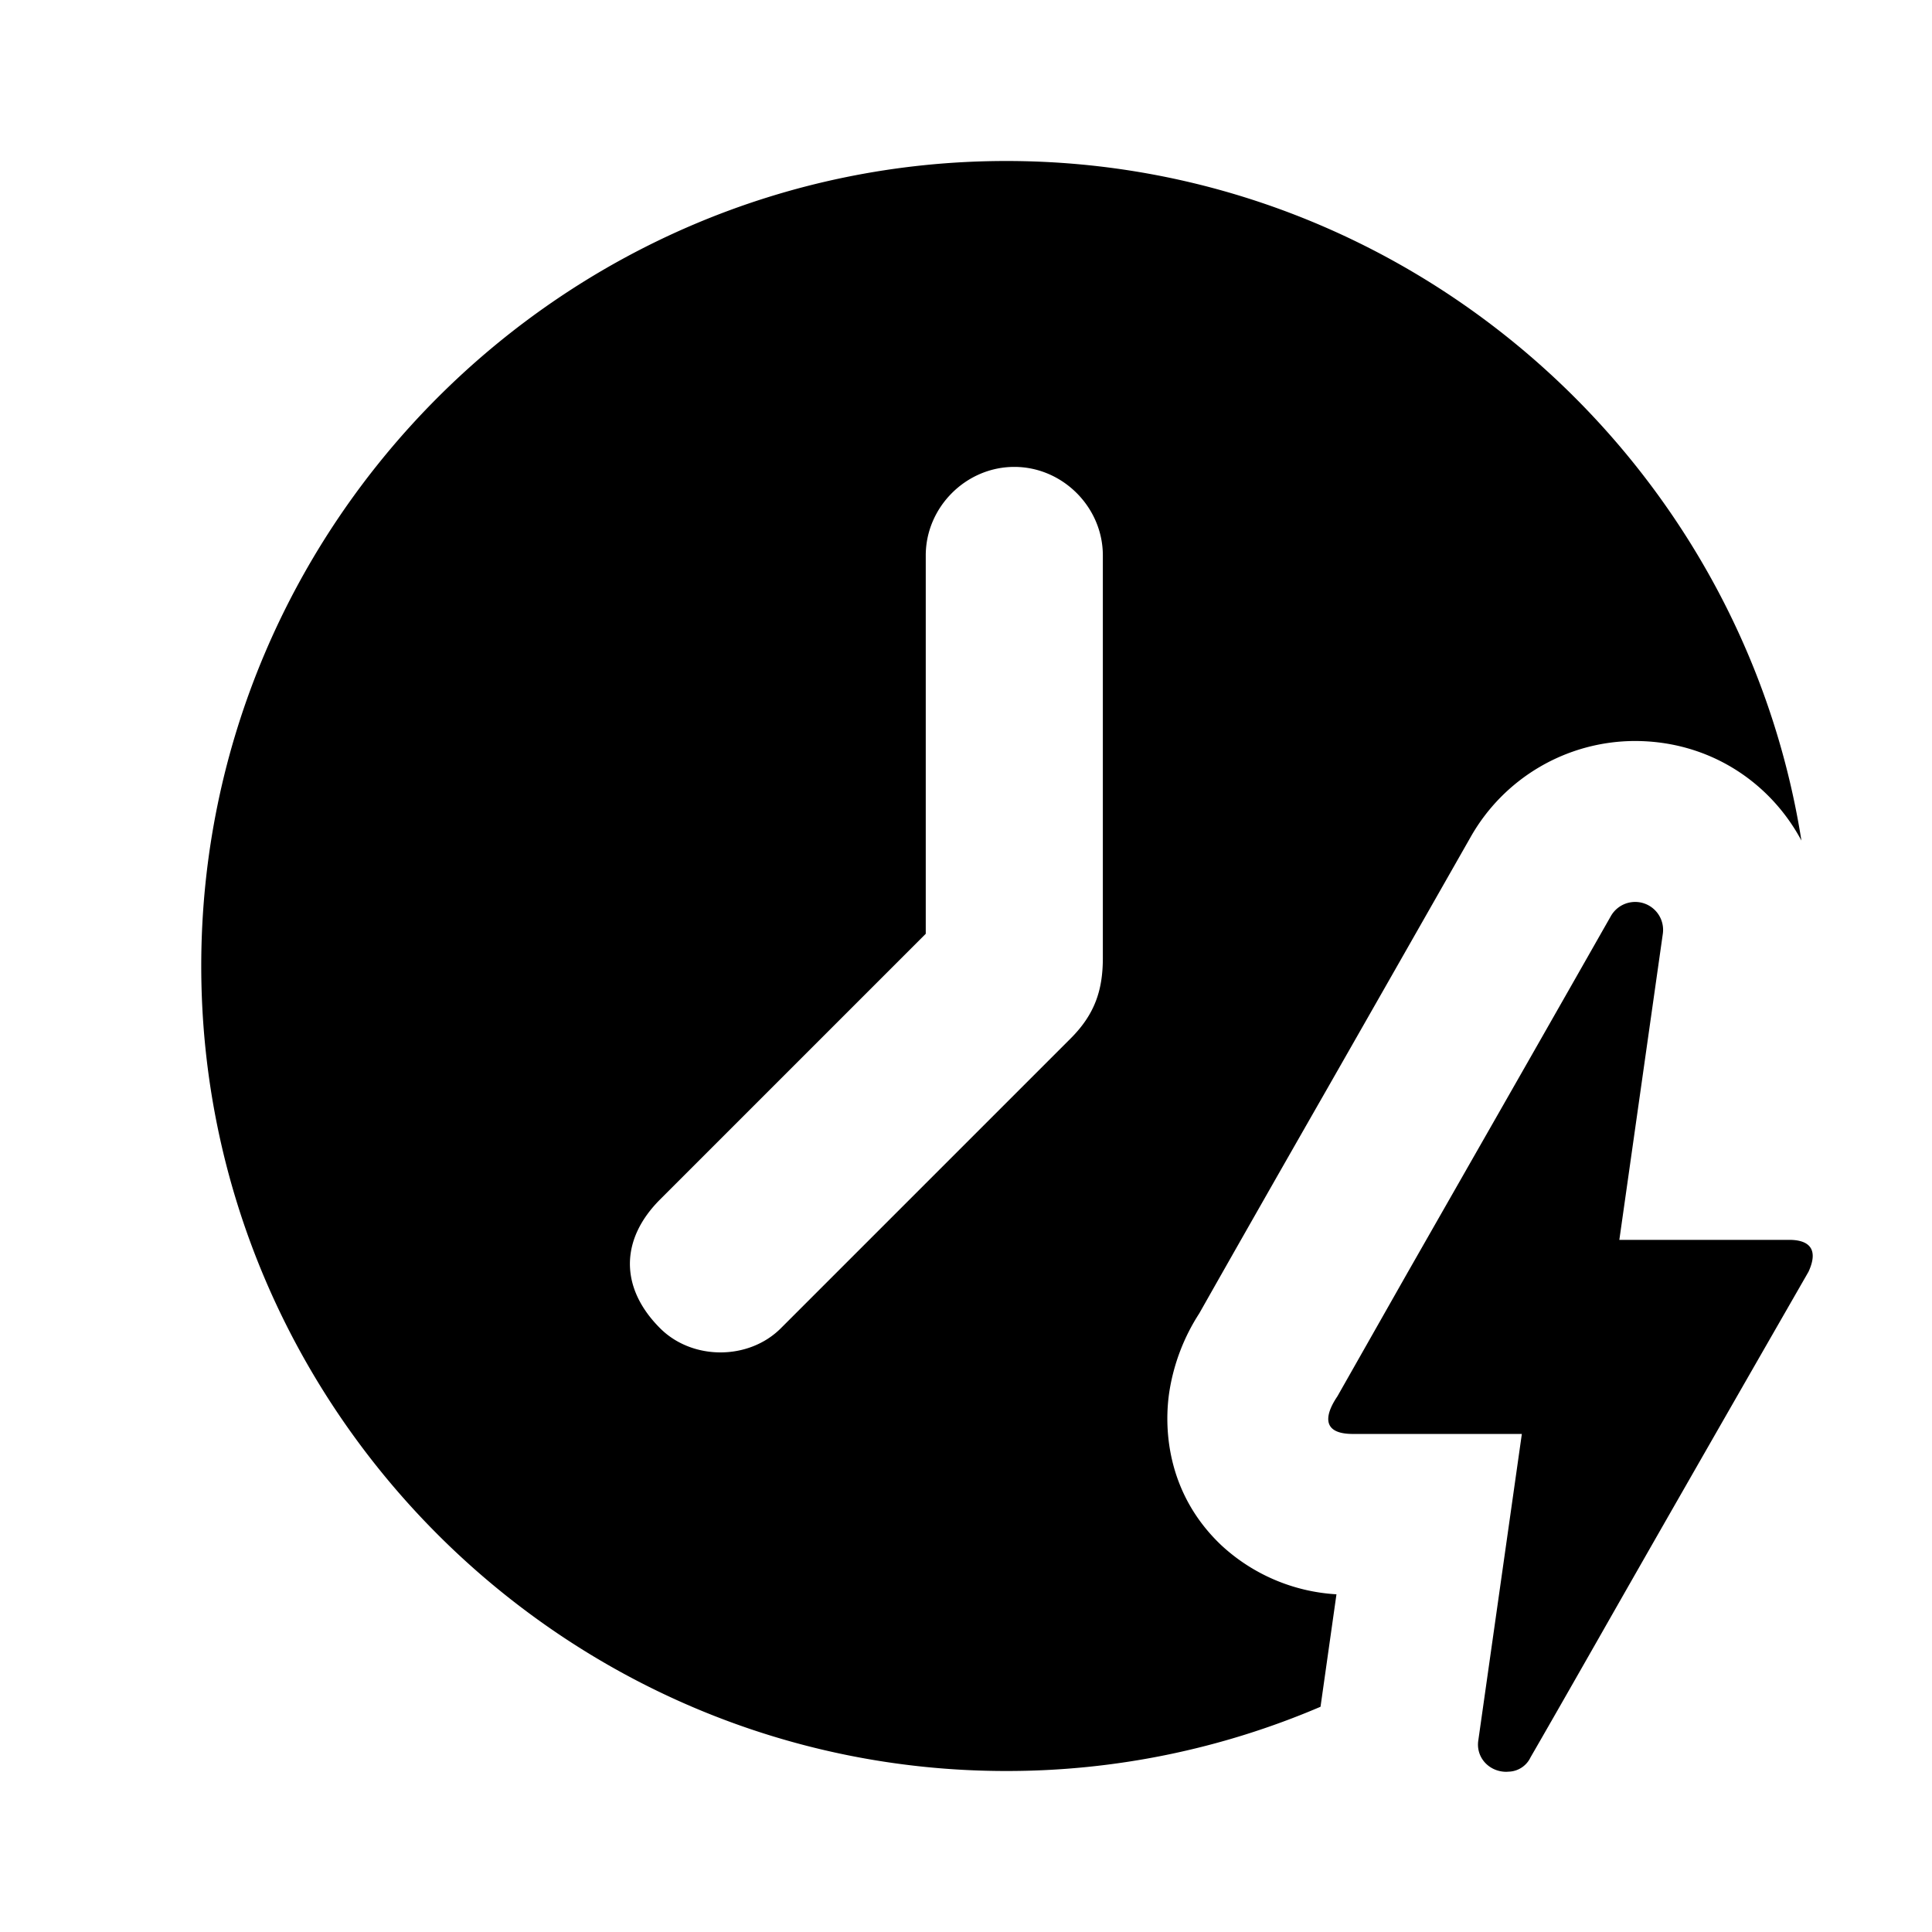<svg xmlns="http://www.w3.org/2000/svg" width="24" height="24" fill="currentColor" class="mi-solid mi-clock-delayed" viewBox="0 0 24 24">
  <path d="m20.116 15.402.54-3.801a.347.347 0 0 0-.648-.216l-.077.135a1419 1419 0 0 1-1.71 3l-.009.016-.729 1.277-.076.134-.793 1.398-.008.012c-.05.077-.298.456.2.456h2.099l-.54 3.801c-.036.216.132.396.348.396l.048-.003a.31.31 0 0 0 .252-.177q.207-.357.83-1.45.883-1.552 2.623-4.582c.132-.288 0-.396-.24-.396z"/>
  <path d="m16.404 21.202.198-1.397a2.3 2.3 0 0 1-1.432-.611c-.697-.662-.71-1.493-.642-1.918a2.5 2.5 0 0 1 .37-.961q.626-1.107 1.583-2.78.788-1.38 1.786-3.134a2.35 2.35 0 0 1 2.041-1.196c.927 0 1.683.513 2.07 1.237C21.624 5.675 17.47 2 12.5 2 7 2 2.5 6.5 2.5 12s4.5 10 10 10a9.9 9.9 0 0 0 3.904-.798M8.2 16.5c-.5-.5-.5-1.1 0-1.6l3.3-3.3V6.9c0-.6.5-1.1 1.1-1.1s1.1.5 1.1 1.1v5c0 .4-.1.7-.4 1l-3.6 3.6c-.4.4-1.1.4-1.5 0"/>
</svg>